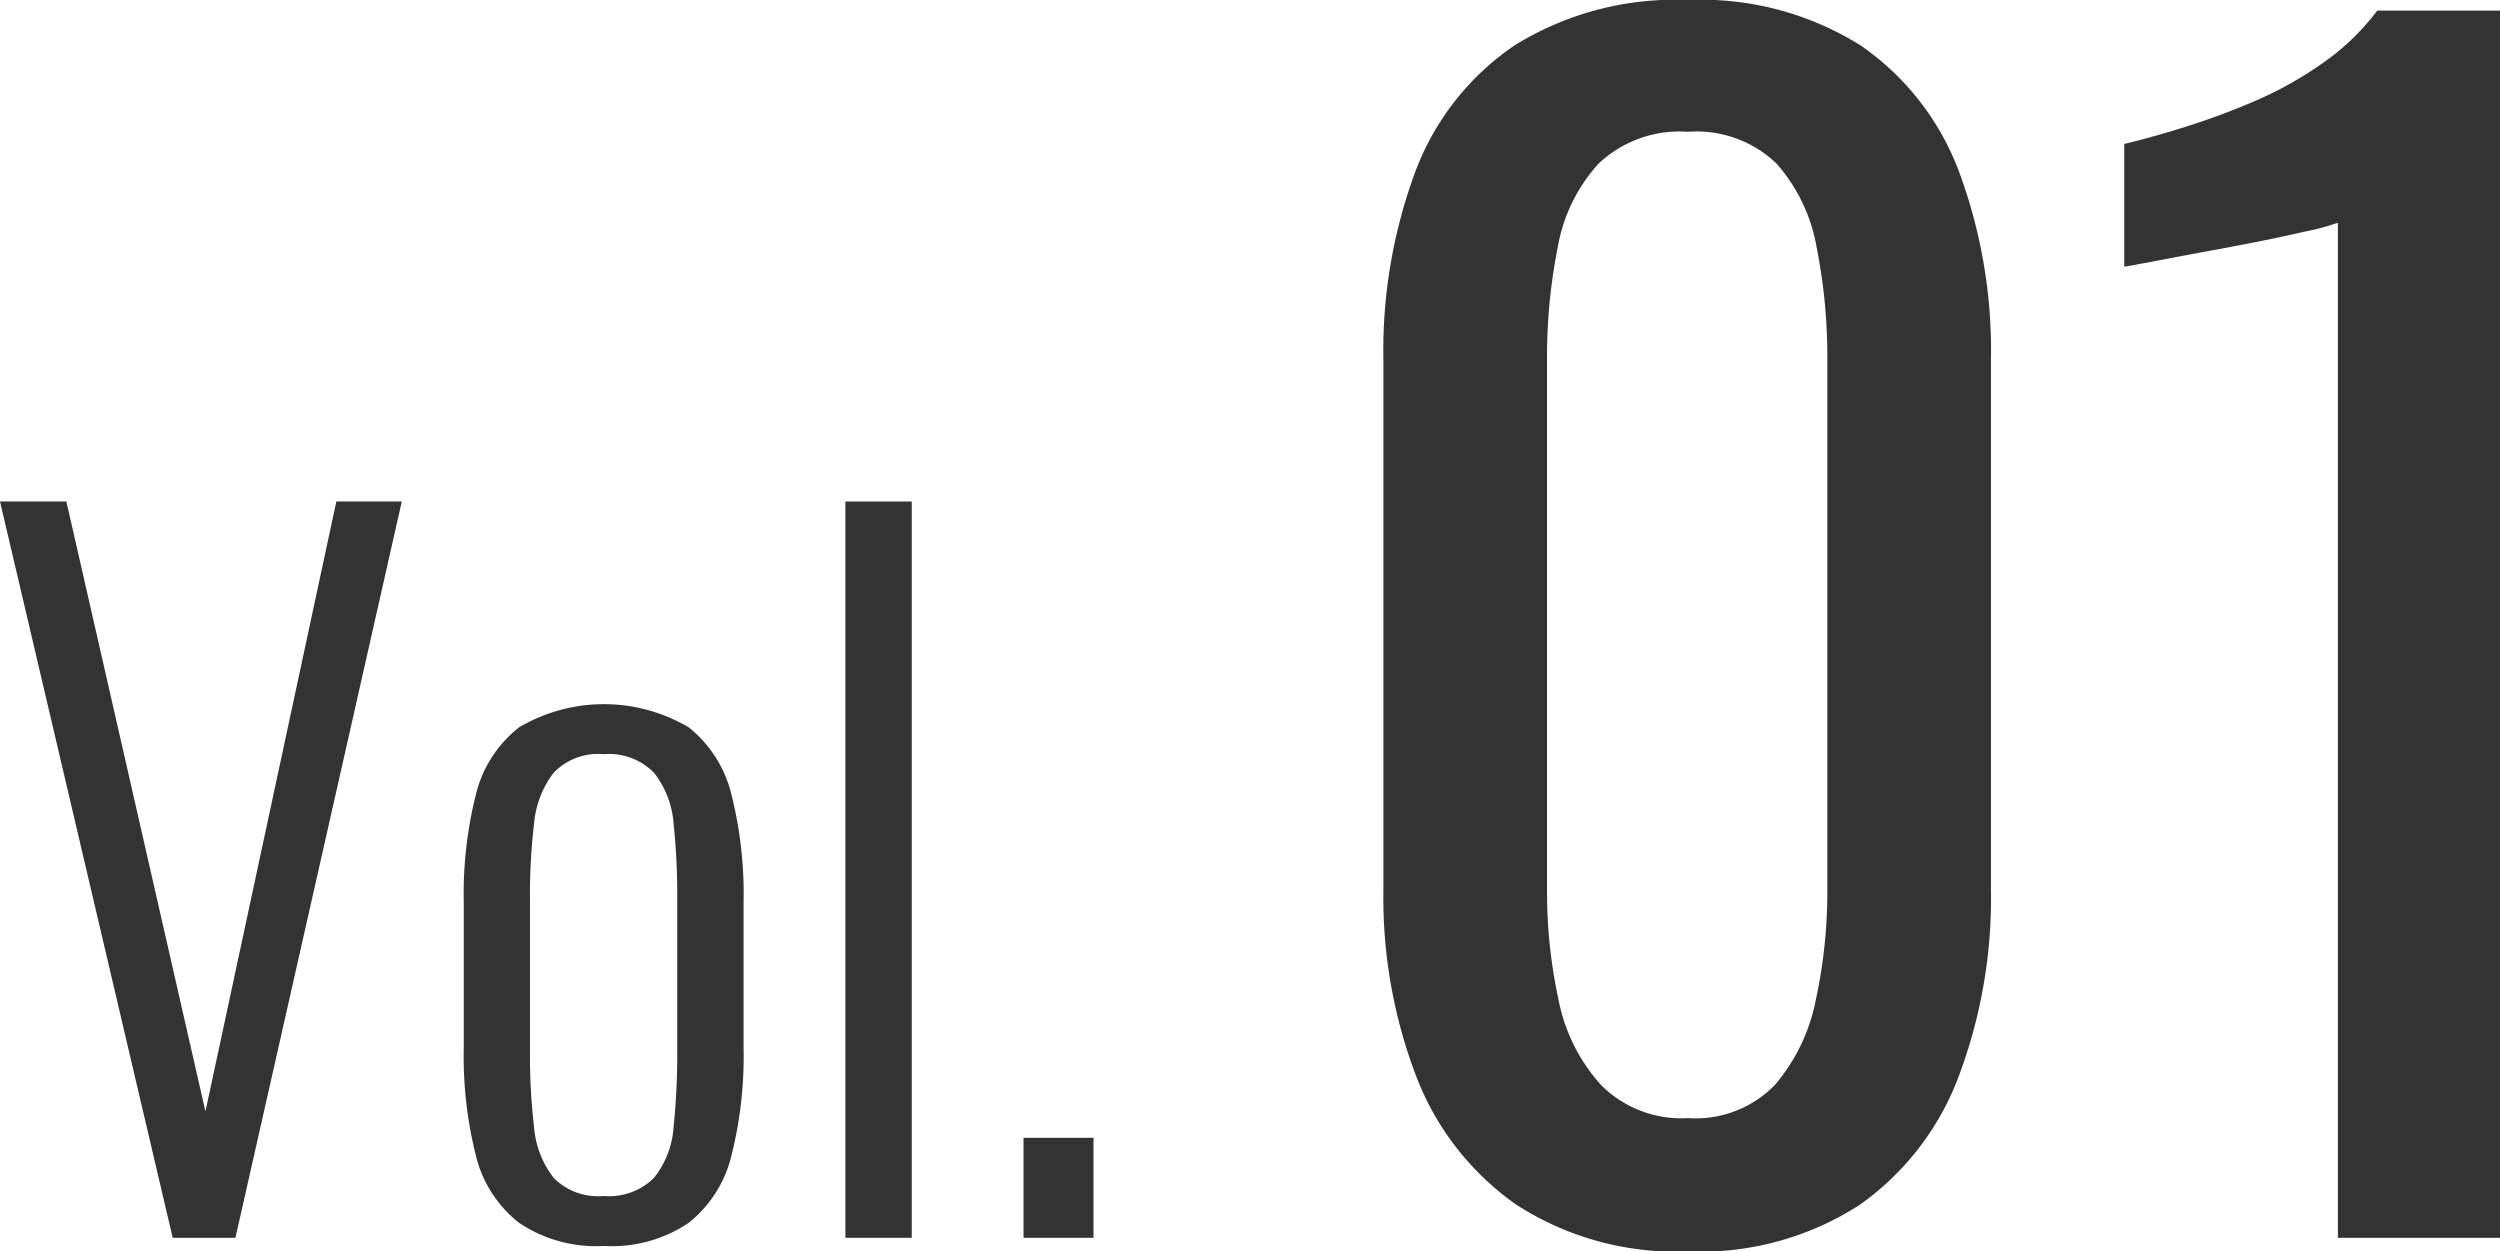 <svg xmlns="http://www.w3.org/2000/svg" width="82.506" height="41.3" viewBox="0 0 82.506 41.3">
  <g id="vol" transform="translate(-251.751 -924.121)">
    <g id="グループ_1387" data-name="グループ 1387">
      <g id="グループ_1386" data-name="グループ 1386">
        <path id="パス_6339" data-name="パス 6339" d="M257.451,964.971l-5.7-24.3h2.19l4.59,20.13,4.32-20.13h2.16l-5.49,24.3Z" fill="#333"/>
        <path id="パス_6340" data-name="パス 6340" d="M271.671,965.241a4.553,4.553,0,0,1-2.79-.765,4.011,4.011,0,0,1-1.425-2.22,13.432,13.432,0,0,1-.4-3.555v-4.8a13.432,13.432,0,0,1,.4-3.555,4.011,4.011,0,0,1,1.425-2.22,5.5,5.5,0,0,1,5.6,0,4.046,4.046,0,0,1,1.41,2.22,13.43,13.43,0,0,1,.4,3.555v4.8a13.43,13.43,0,0,1-.4,3.555,4.046,4.046,0,0,1-1.41,2.22A4.541,4.541,0,0,1,271.671,965.241Zm0-1.65a2.1,2.1,0,0,0,1.665-.6,2.992,2.992,0,0,0,.645-1.68,22.805,22.805,0,0,0,.12-2.49v-5.04a22.386,22.386,0,0,0-.12-2.475,3.053,3.053,0,0,0-.645-1.68,2.074,2.074,0,0,0-1.665-.615,2.025,2.025,0,0,0-1.65.615,3.211,3.211,0,0,0-.645,1.68,19.927,19.927,0,0,0-.135,2.475v5.04a20.3,20.3,0,0,0,.135,2.49,3.144,3.144,0,0,0,.645,1.68A2.052,2.052,0,0,0,271.671,963.591Z" fill="#333"/>
        <path id="パス_6341" data-name="パス 6341" d="M279.651,964.971v-24.3h2.19v24.3Z" fill="#333"/>
        <path id="パス_6342" data-name="パス 6342" d="M285.53,964.971v-3.3h2.31v3.3Z" fill="#333"/>
      </g>
    </g>
    <g id="グループ_1389" data-name="グループ 1389">
      <g id="グループ_1388" data-name="グループ 1388">
        <path id="パス_6343" data-name="パス 6343" d="M307.457,965.421a9.708,9.708,0,0,1-5.675-1.55,9.172,9.172,0,0,1-3.3-4.25,16.514,16.514,0,0,1-1.075-6.15v-17.45a16.969,16.969,0,0,1,1.05-6.225,8.735,8.735,0,0,1,3.275-4.175,10.041,10.041,0,0,1,5.725-1.5,9.923,9.923,0,0,1,5.7,1.5,8.8,8.8,0,0,1,3.25,4.175,16.97,16.97,0,0,1,1.05,6.225v17.45a16.682,16.682,0,0,1-1.075,6.2,9.078,9.078,0,0,1-3.275,4.225A9.7,9.7,0,0,1,307.457,965.421Zm0-4.4a3.642,3.642,0,0,0,2.875-1.1,6.131,6.131,0,0,0,1.35-2.825,16.786,16.786,0,0,0,.375-3.575v-17.55a18.487,18.487,0,0,0-.35-3.675,5.627,5.627,0,0,0-1.325-2.775,3.8,3.8,0,0,0-2.925-1.05,3.887,3.887,0,0,0-2.95,1.05,5.5,5.5,0,0,0-1.35,2.775,18.487,18.487,0,0,0-.35,3.675v17.55a16.786,16.786,0,0,0,.375,3.575,5.879,5.879,0,0,0,1.4,2.825A3.736,3.736,0,0,0,307.457,961.021Z" fill="#333"/>
        <path id="パス_6344" data-name="パス 6344" d="M328.907,964.971v-33.5a7.735,7.735,0,0,1-1.125.3q-1.076.25-2.425.5t-2.4.45q-1.05.2-1.1.2v-4.05q.851-.2,1.975-.55a24.431,24.431,0,0,0,2.3-.85,12.436,12.436,0,0,0,2.25-1.25,7.941,7.941,0,0,0,1.825-1.75h4.05v40.5Z" fill="#333"/>
      </g>
    </g>
  </g>
</svg>

